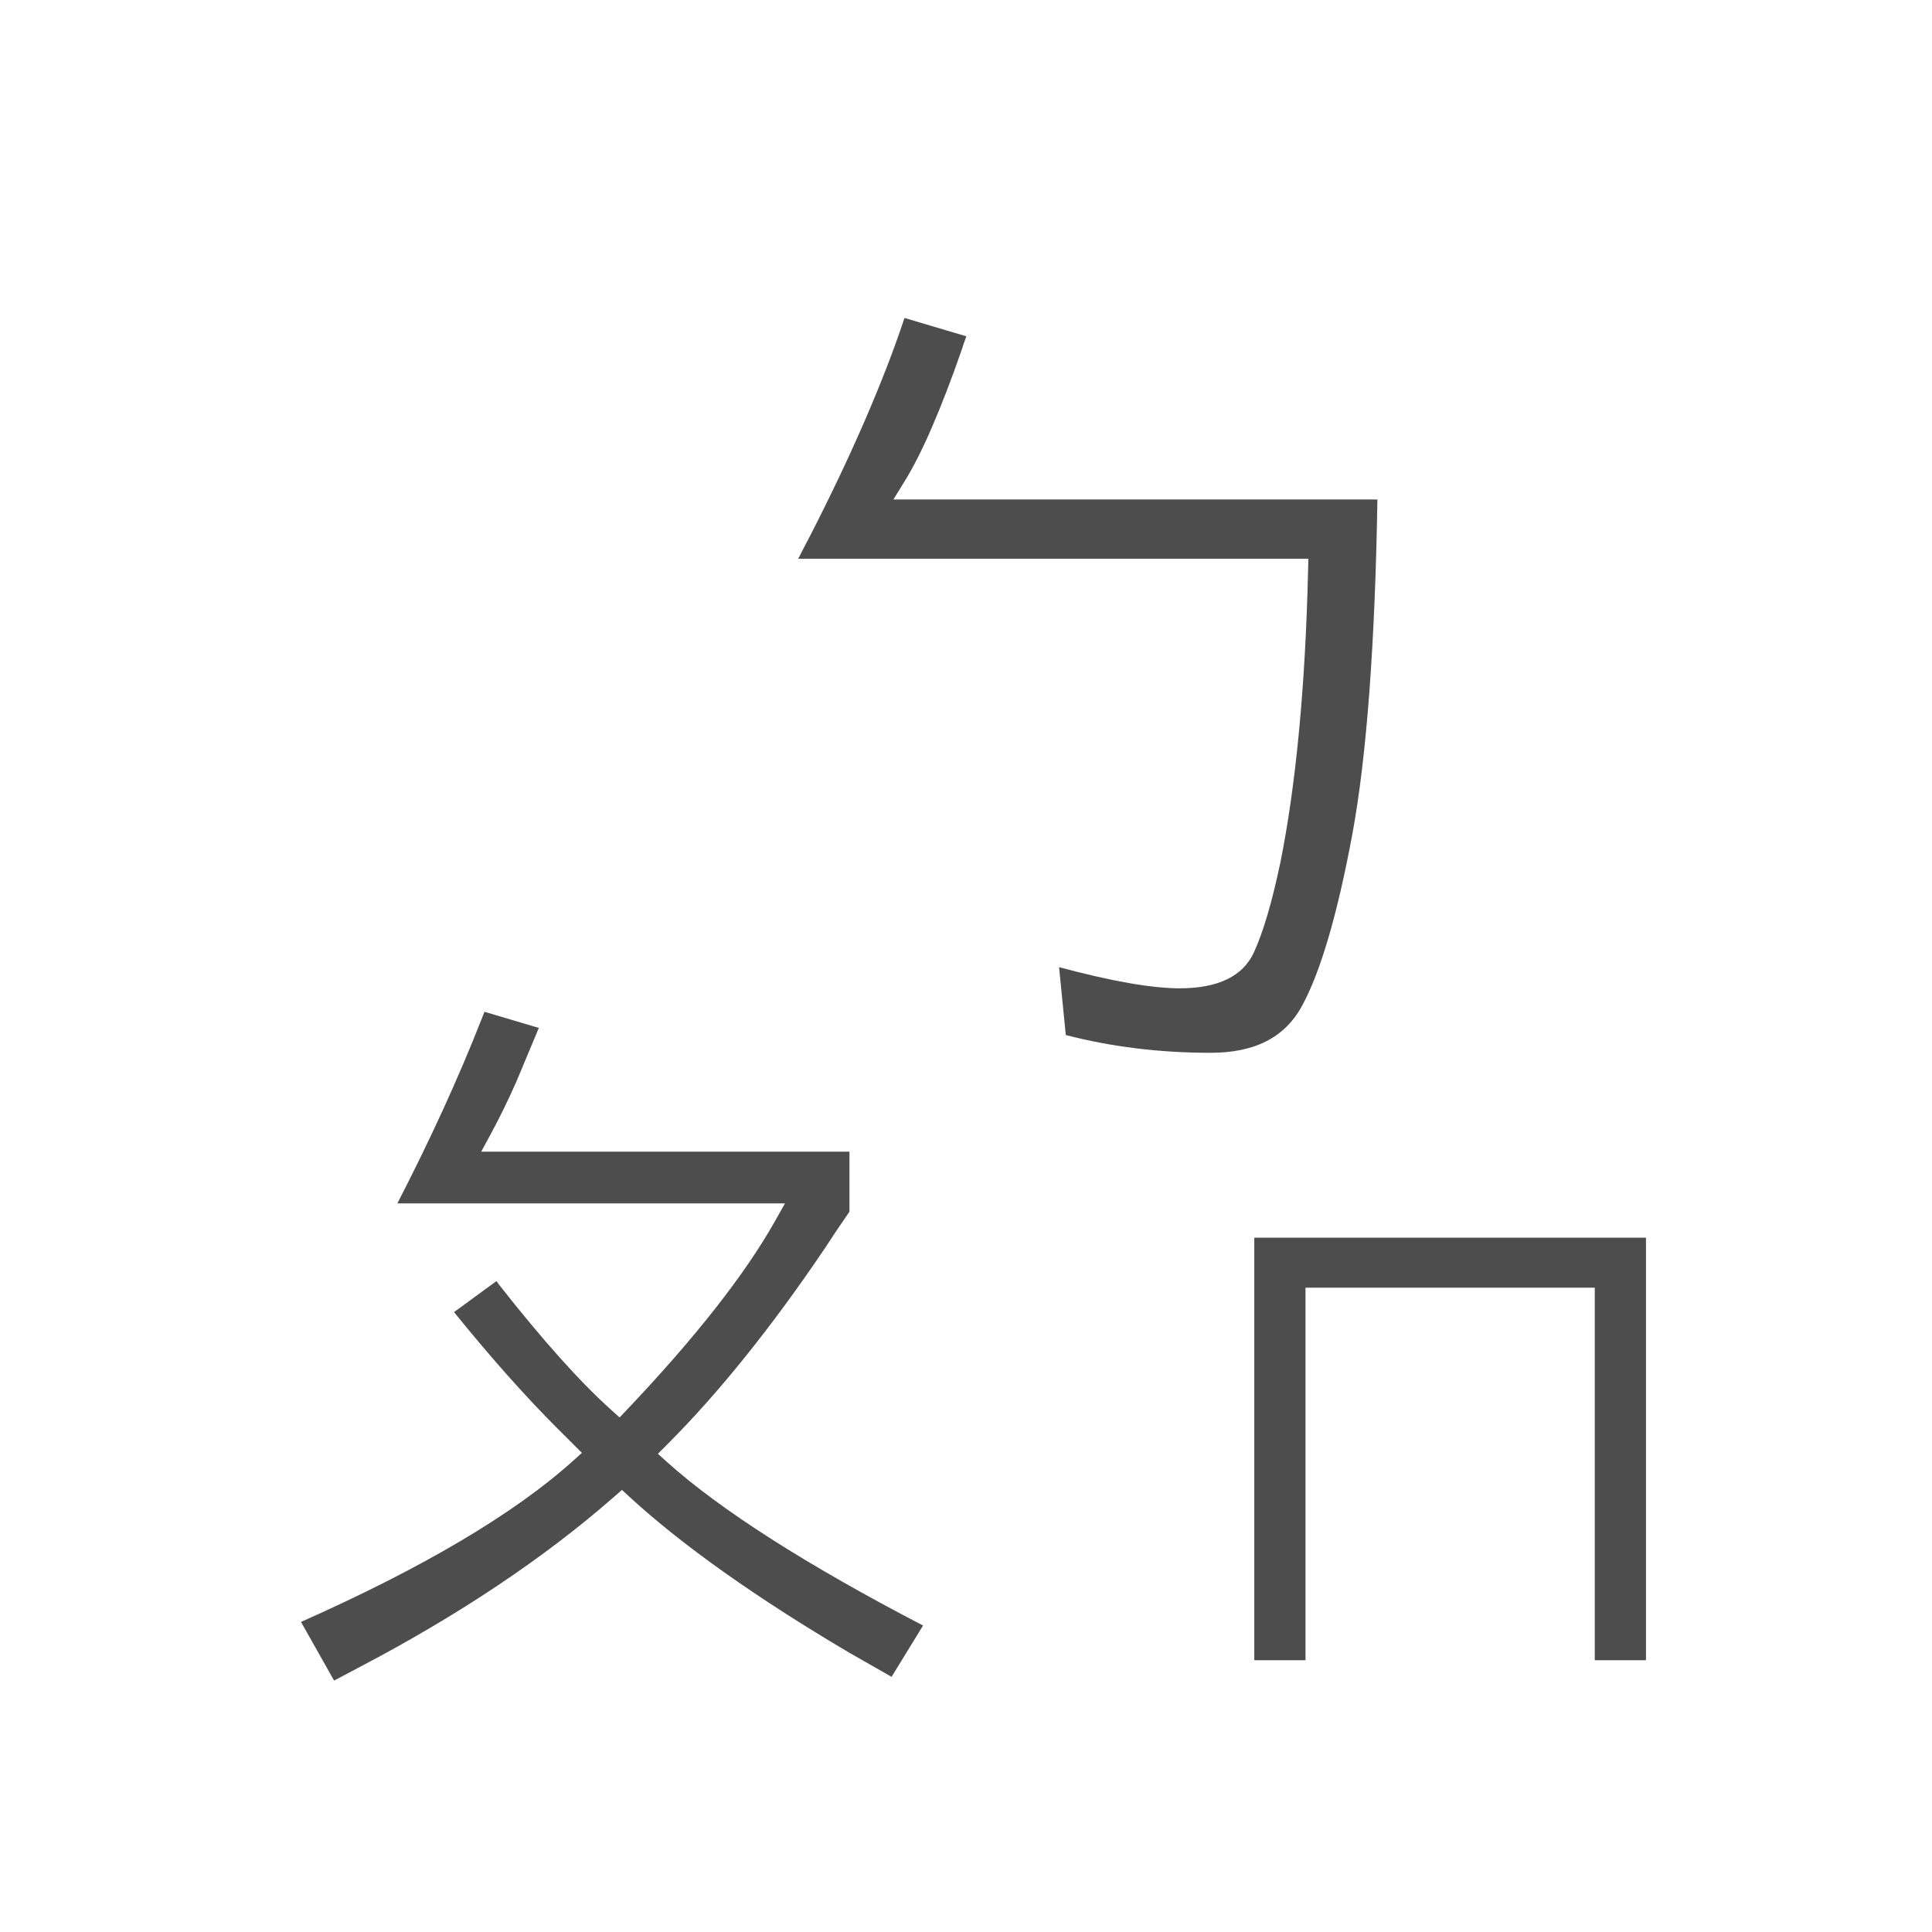 <?xml version="1.0" encoding="utf-8"?>
<!-- Generator: Adobe Illustrator 16.0.0, SVG Export Plug-In . SVG Version: 6.00 Build 0)  -->
<!DOCTYPE svg PUBLIC "-//W3C//DTD SVG 1.1//EN" "http://www.w3.org/Graphics/SVG/1.1/DTD/svg11.dtd">
<svg version="1.1" id="Layer_1" xmlns="http://www.w3.org/2000/svg" xmlns:xlink="http://www.w3.org/1999/xlink" x="0px" y="0px"
	 width="40px" height="40px" viewBox="0 0 40 40" enable-background="new 0 0 40 40" xml:space="preserve">
<g>
	<path fill="#4D4D4D" d="M28.518,10.341H18.497l0.235-0.381c0.354-0.572,0.75-1.485,1.178-2.714c0.024-0.08,0.057-0.174,0.097-0.283
		l-1.28-0.38c-0.441,1.324-1.102,2.846-1.963,4.527c-0.07,0.131-0.149,0.283-0.238,0.458h10.562l-0.006,0.256
		c-0.057,2.394-0.25,4.423-0.573,6.033c-0.176,0.832-0.355,1.438-0.547,1.858c-0.225,0.495-0.742,0.747-1.536,0.747
		c-0.578,0-1.418-0.147-2.499-0.438l0.139,1.405c0.938,0.244,1.945,0.368,2.995,0.368c0.922,0,1.543-0.319,1.899-0.977
		c0.382-0.702,0.732-1.897,1.04-3.555C28.295,15.663,28.469,13.334,28.518,10.341z"/>
	<path fill="#4D4D4D" d="M13.621,30.099l0.187-0.187c1.069-1.068,2.168-2.436,3.267-4.063c0.13-0.202,0.3-0.456,0.512-0.763v-1.242
		H9.963l0.2-0.369c0.172-0.318,0.35-0.68,0.526-1.076l0.467-1.117l-1.126-0.334c-0.025,0.063-0.047,0.119-0.066,0.168
		c-0.473,1.205-1.057,2.48-1.737,3.799h8.025l-0.21,0.373c-0.619,1.098-1.644,2.403-3.046,3.882l-0.168,0.177l-0.181-0.163
		c-0.645-0.58-1.421-1.448-2.309-2.579c-0.019-0.027-0.038-0.055-0.059-0.082L9.4,27.166c0.752,0.928,1.463,1.729,2.116,2.383
		l0.532,0.531l-0.196,0.176c-1.213,1.089-3.103,2.207-5.62,3.324l0.685,1.215l0.511-0.271c2.066-1.081,3.842-2.27,5.28-3.529
		l0.169-0.148l0.165,0.152c1.09,1,2.622,2.086,4.556,3.227l0.861,0.491l0.652-1.062c-2.41-1.253-4.19-2.39-5.294-3.379
		L13.621,30.099z"/>
	<polygon fill="#4D4D4D" points="25.969,25.625 25.969,34.373 27.029,34.373 27.029,26.66 33.018,26.66 33.018,34.373 
		34.078,34.373 34.078,25.625 	"/>
</g>
</svg>
